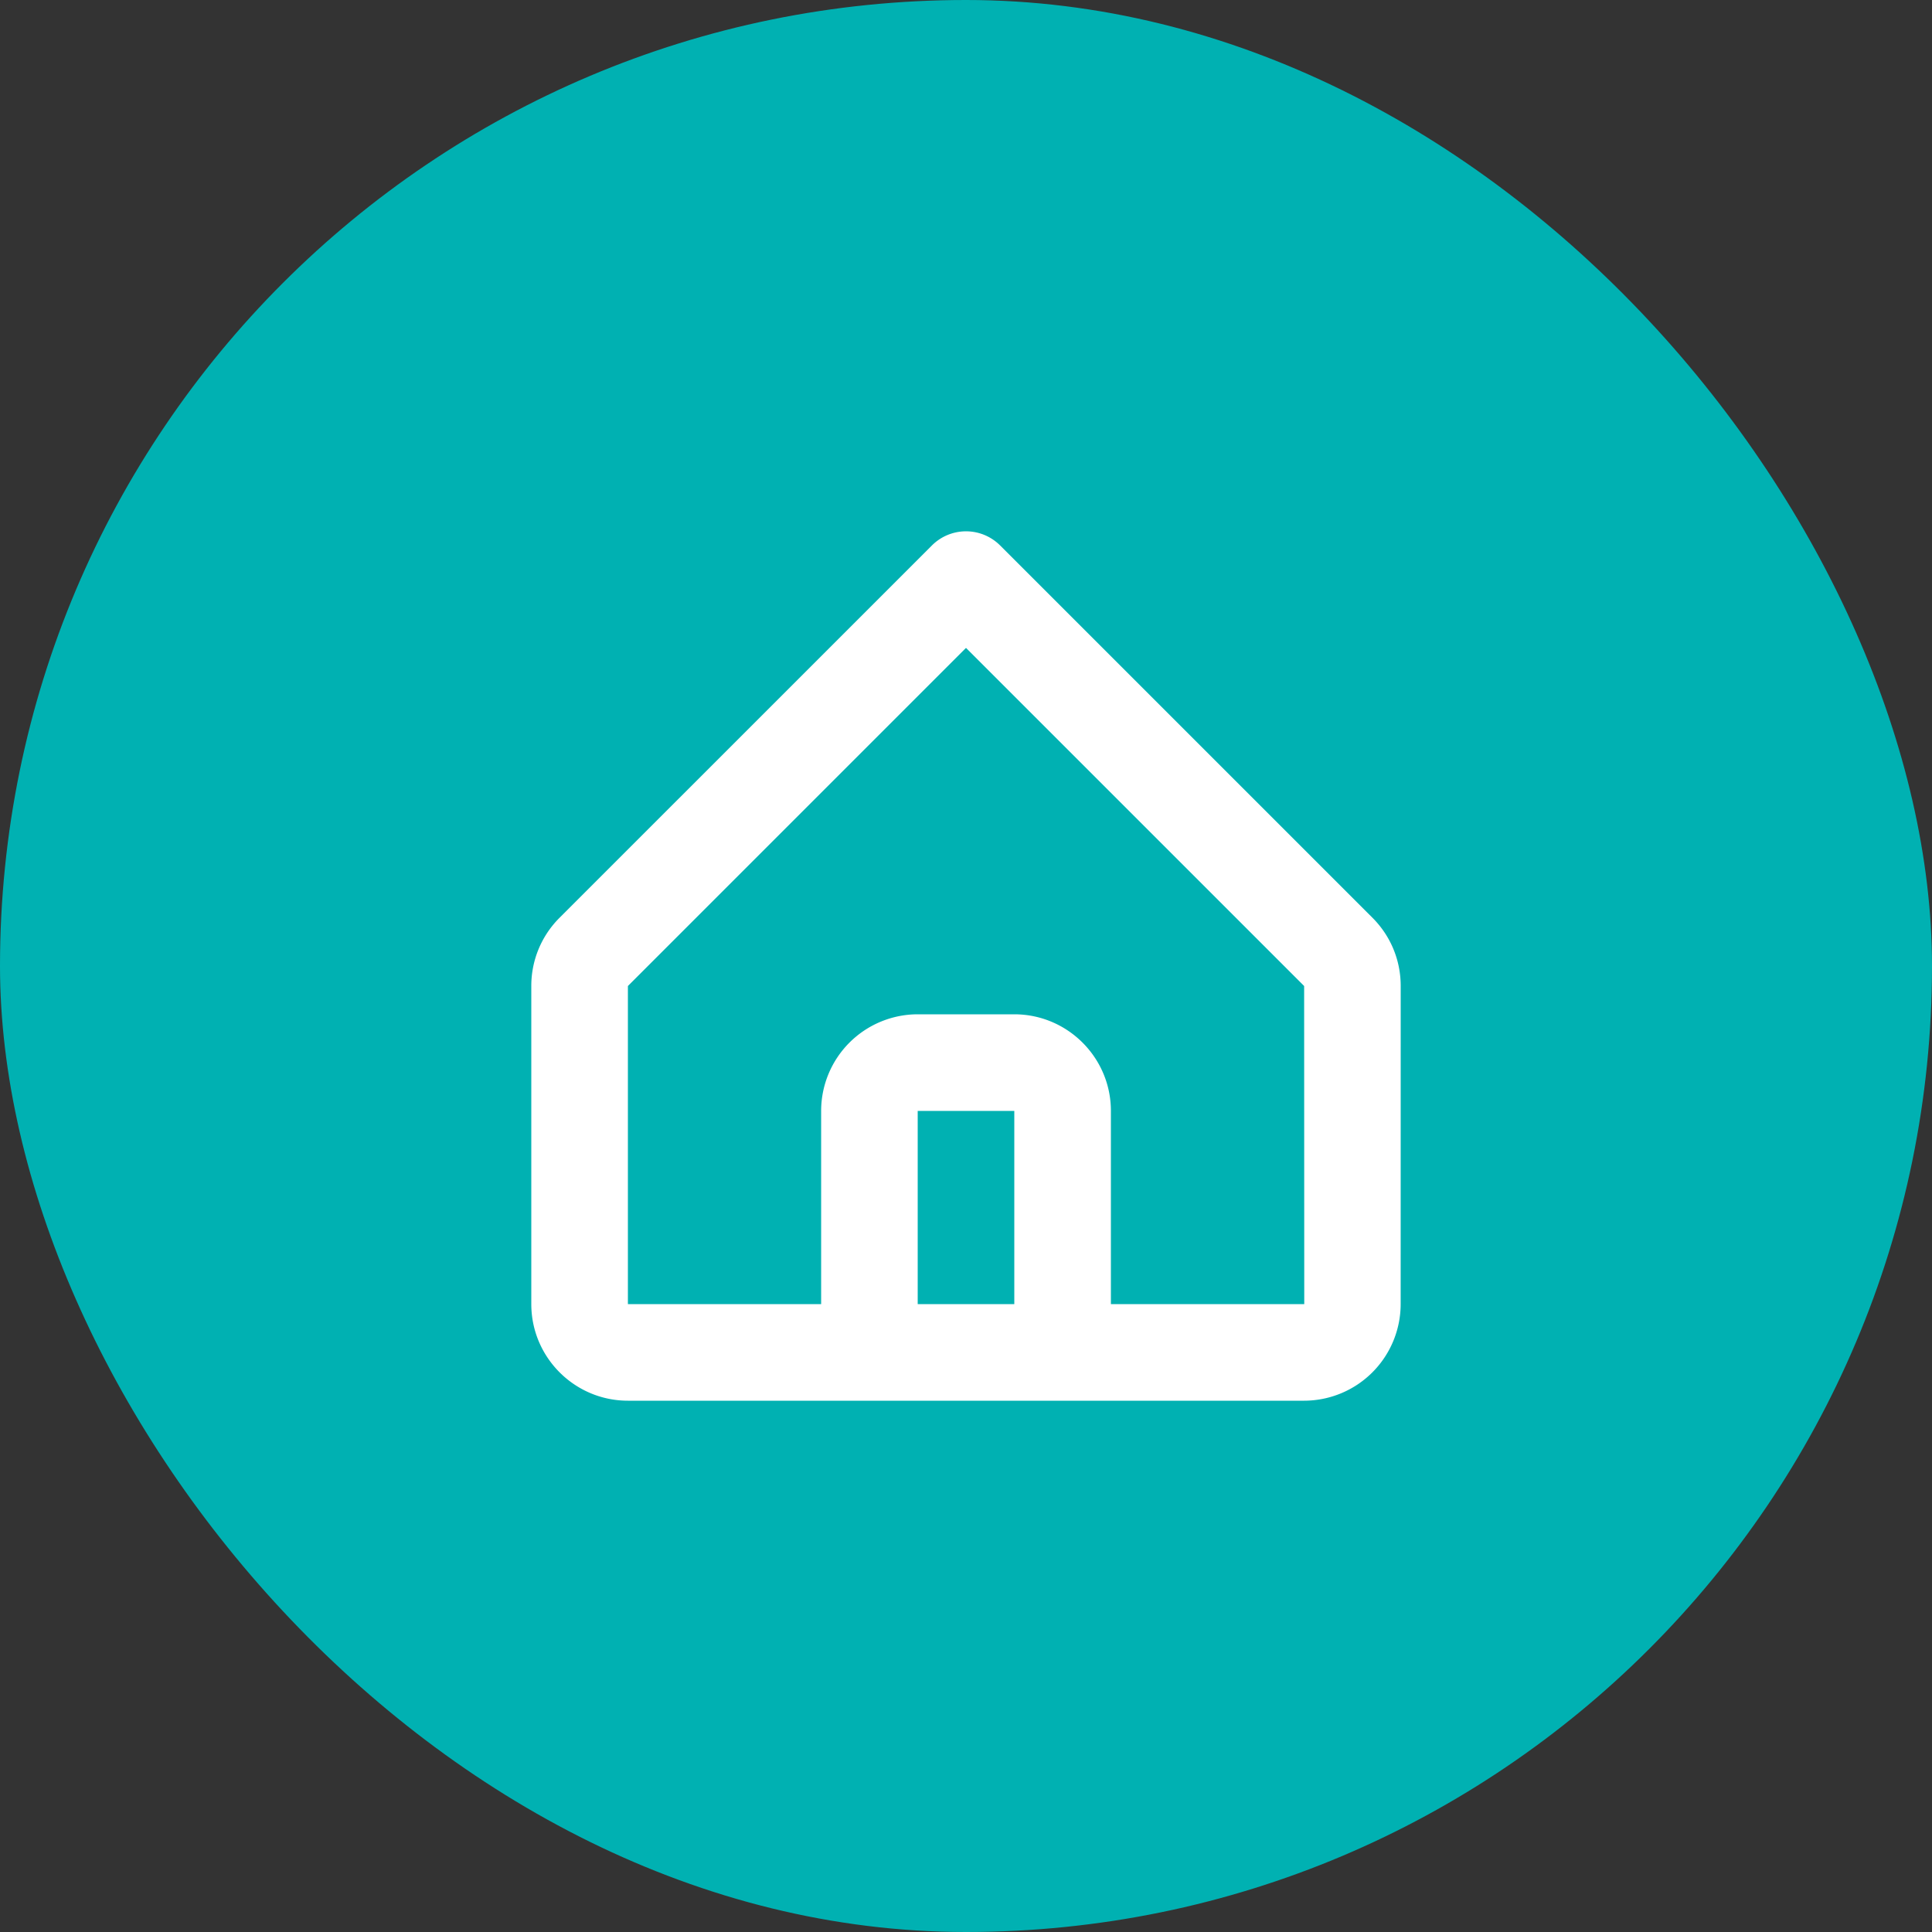 <svg xmlns="http://www.w3.org/2000/svg" width="50" height="50" fill="none" viewBox="0 0 50 50">
  <rect x="0" y="0" width="50" height="50" fill="#333333" stroke="none"/>
  <rect width="50" height="50" fill="#00B1B2" rx="25"/>
  <path fill="#fff" d="m35.518 23.75-9.634-9.633a1.248 1.248 0 0 0-1.767 0l-9.634 9.633a2.485 2.485 0 0 0-.733 1.768v8.232c0 1.379 1.122 2.5 2.5 2.5h17.5a2.502 2.502 0 0 0 2.499-2.5l.001-8.232c0-.668-.26-1.296-.732-1.768Zm-9.268 10h-2.5v-5h2.5v5Zm2.5 0v-5c0-1.378-1.122-2.5-2.5-2.5h-2.5a2.502 2.502 0 0 0-2.499 2.5v5H16.25v-8.232l8.75-8.75 8.751 8.75.003 8.233H28.75Z"/>
</svg>
